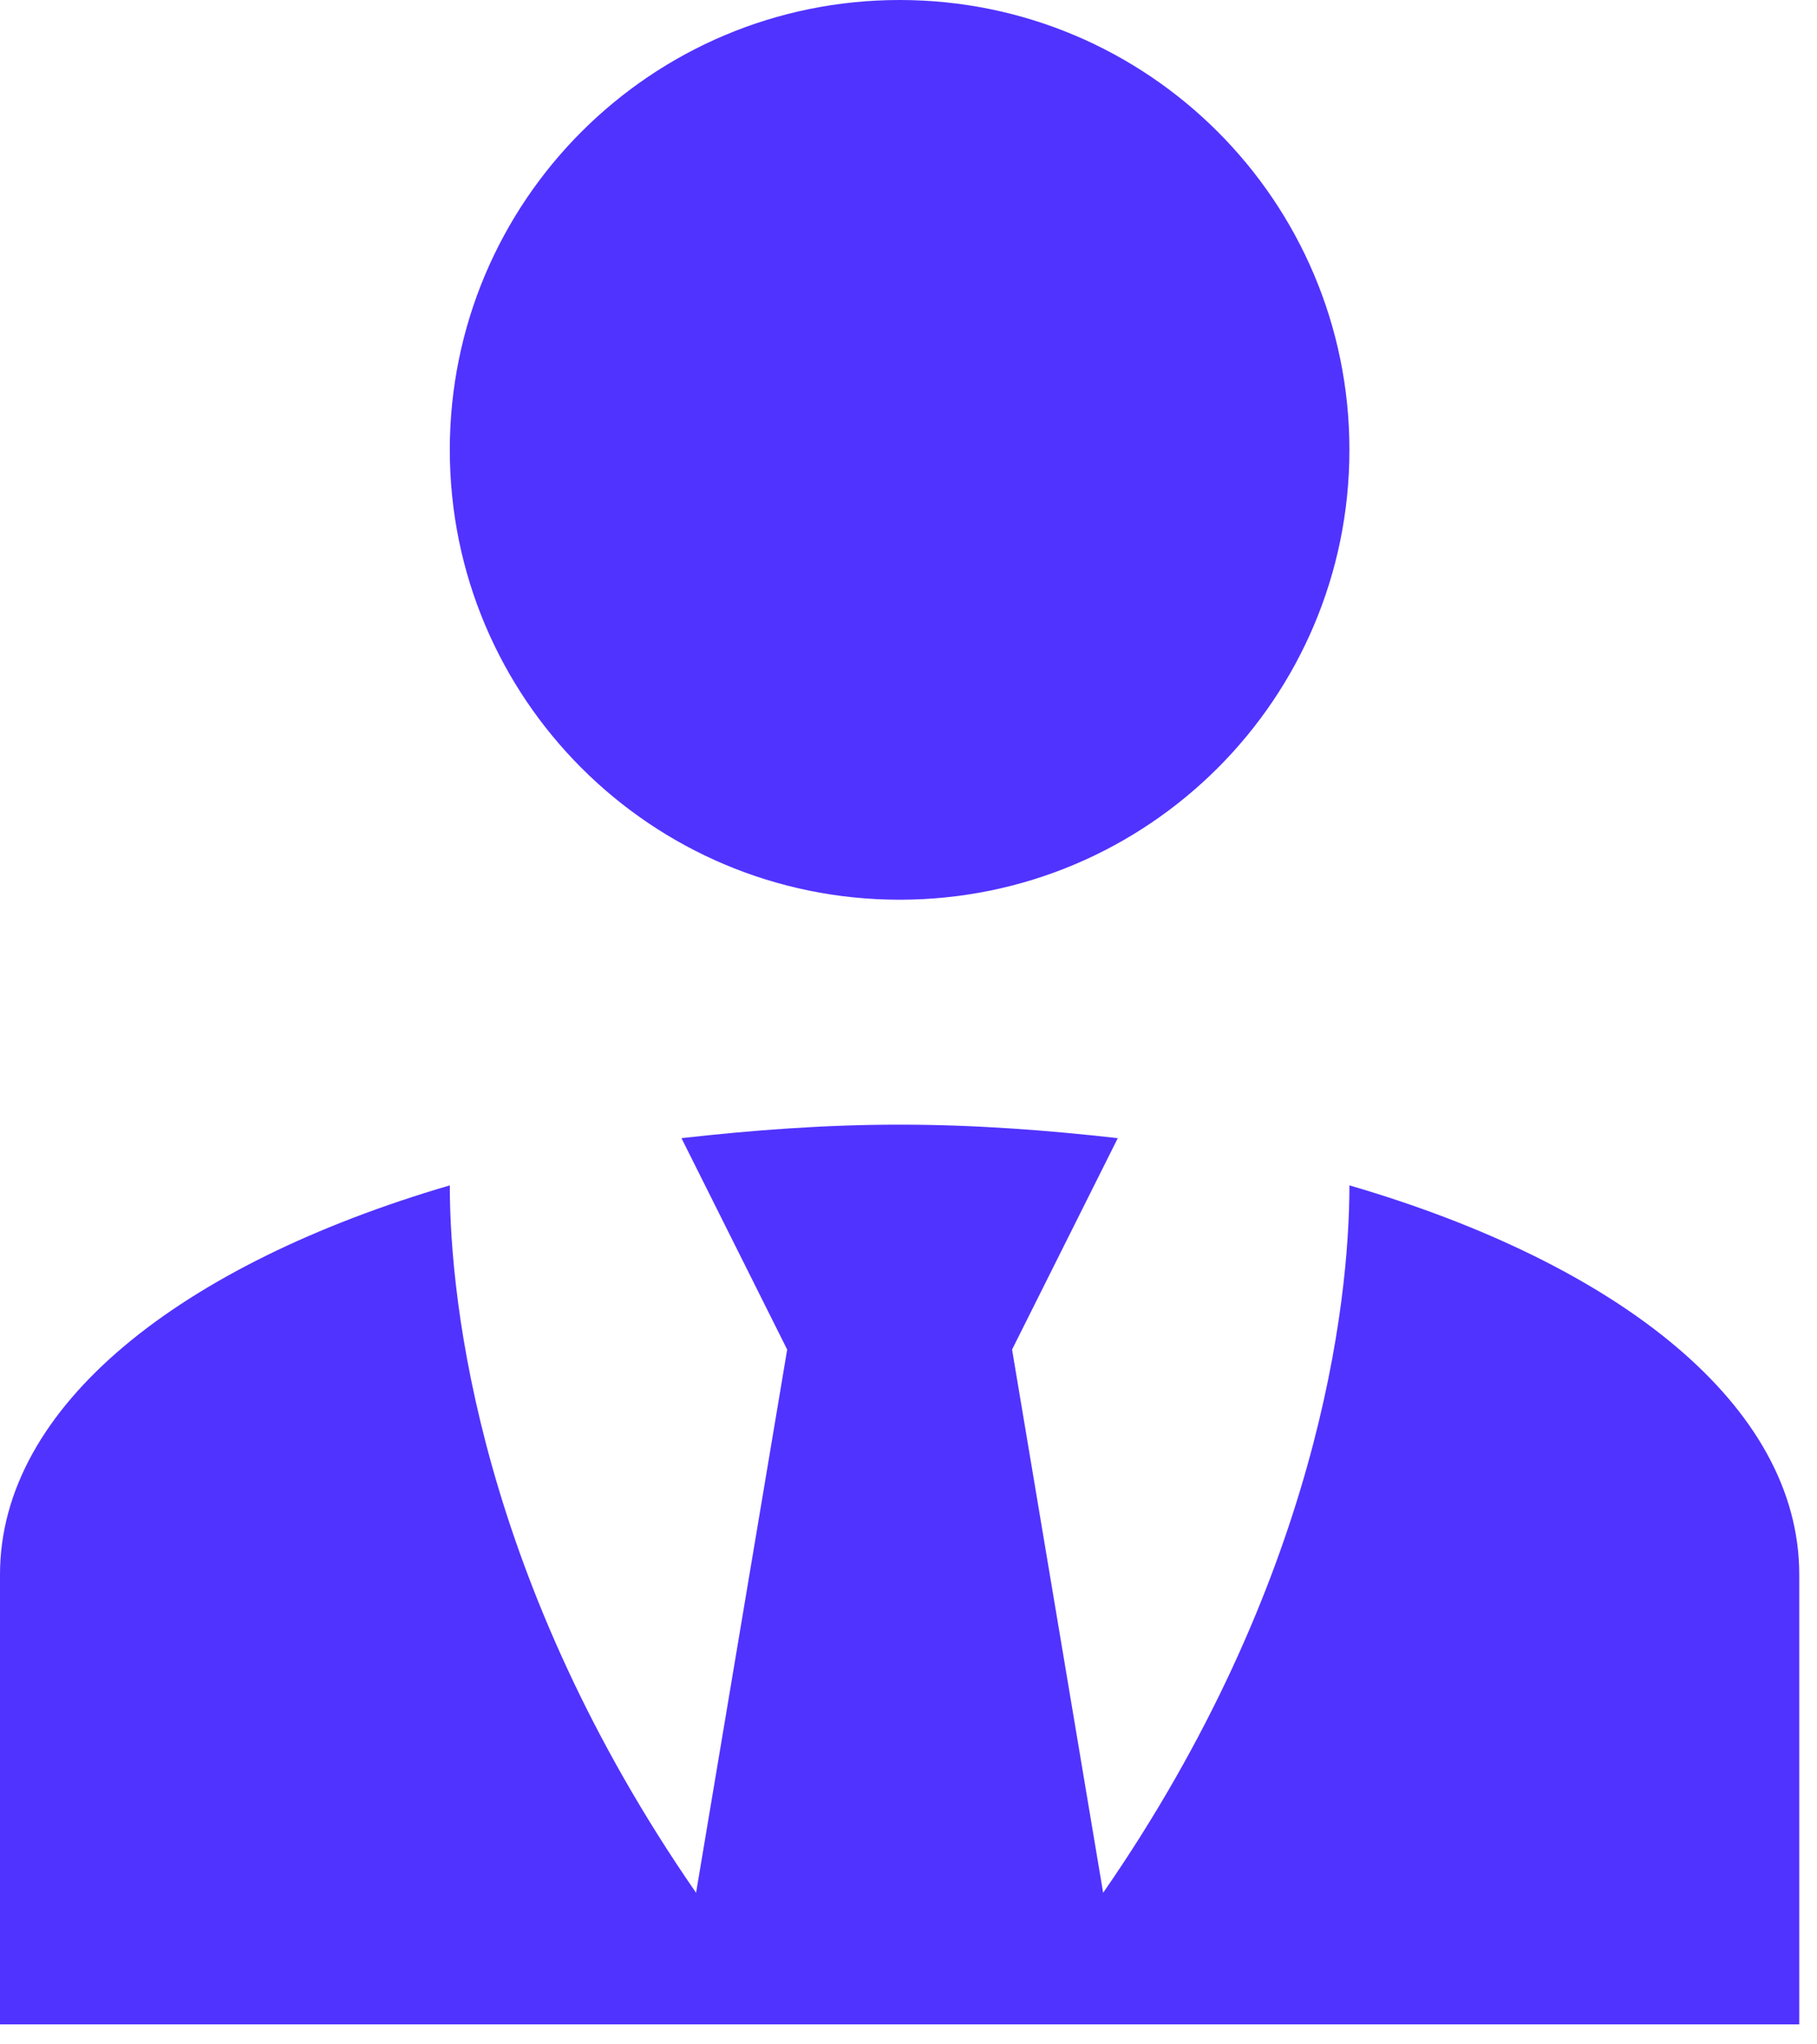 <svg width="56" height="63" viewBox="0 0 56 63" fill="none" xmlns="http://www.w3.org/2000/svg">
<path d="M27.726 0C35.386 0 41.589 6.204 41.589 13.863C41.589 21.523 35.386 27.726 27.726 27.726C20.067 27.726 13.863 21.523 13.863 13.863C13.863 6.204 20.067 0 27.726 0ZM41.589 36.529C41.589 40.203 40.619 48.764 33.999 58.329L31.192 41.589L34.45 35.074C32.301 34.831 30.048 34.658 27.726 34.658C25.404 34.658 23.151 34.831 21.003 35.074L24.261 41.589L21.453 58.329C14.834 48.764 13.863 40.203 13.863 36.529C5.58 38.955 0 43.322 0 48.521V62.384H55.453V48.521C55.453 43.322 49.907 38.955 41.589 36.529Z" fill="#5033FF"/>
</svg>
